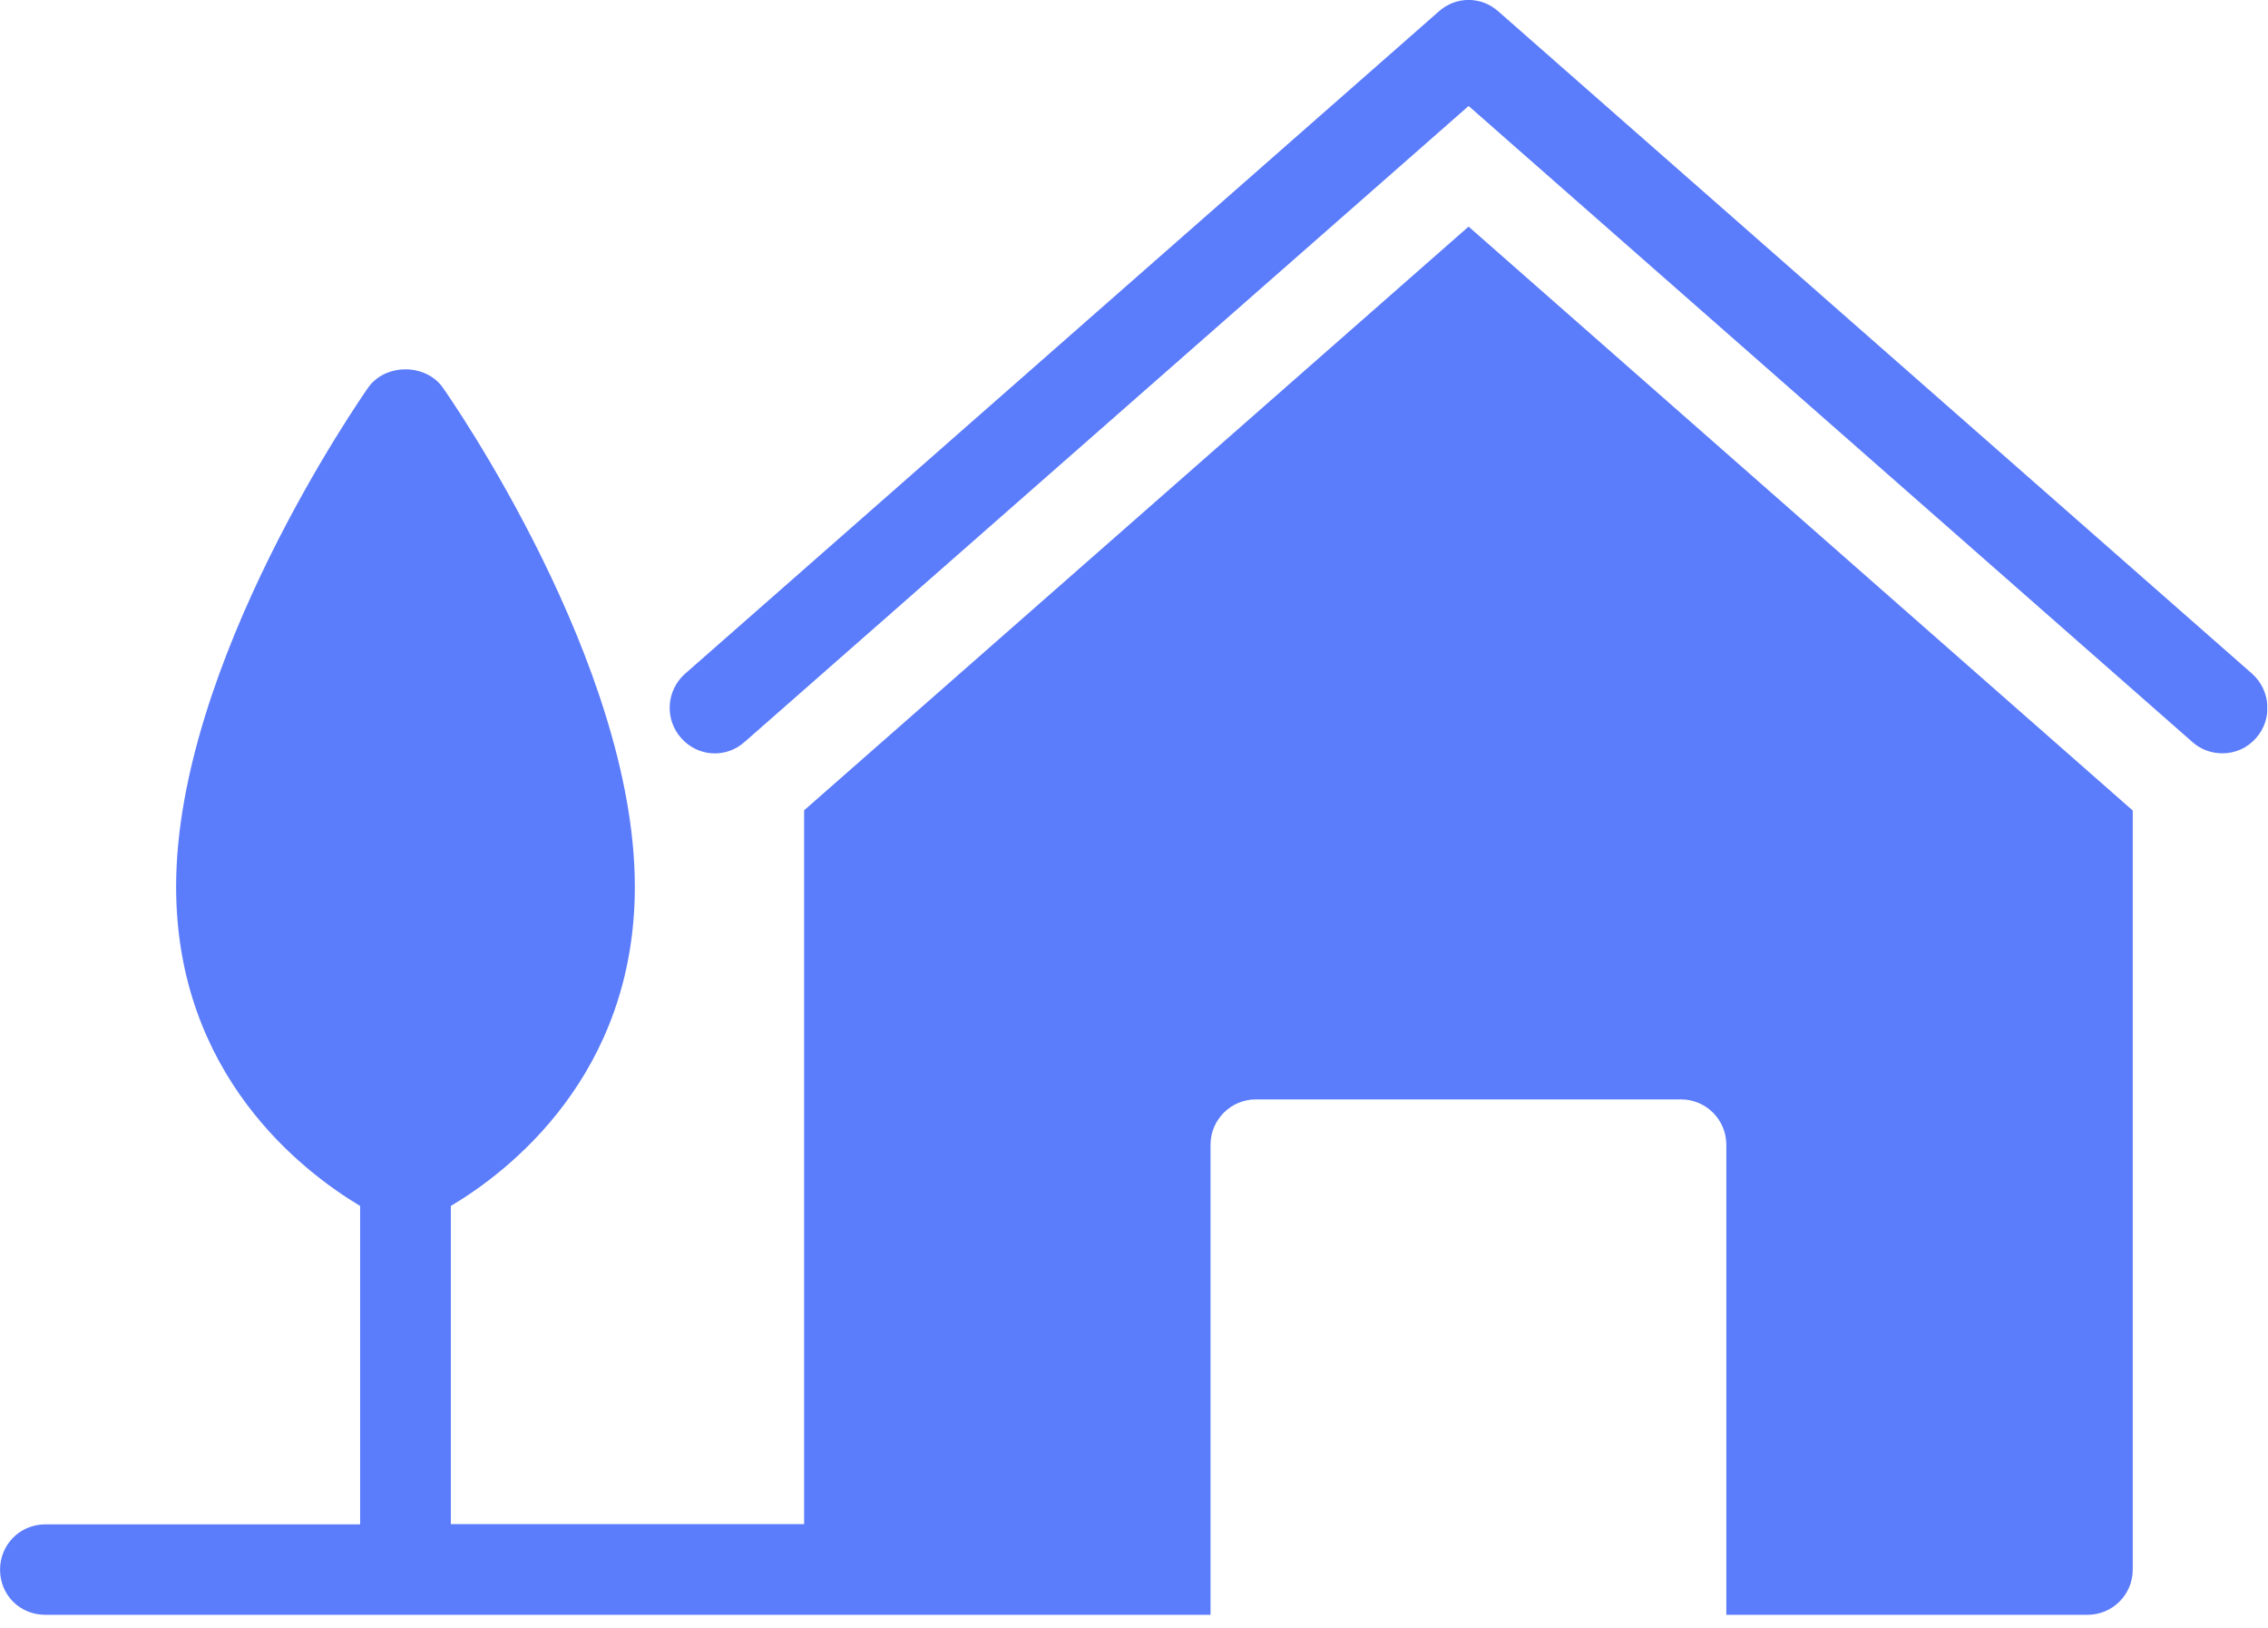 <?xml version="1.0" encoding="UTF-8"?> <svg xmlns="http://www.w3.org/2000/svg" width="78" height="56" viewBox="0 0 78 56" fill="none"><g clip-path="url(#clip0_1548_7033)"><path d="M25.605 25.526L50.508 3.646L75.4 25.526C75.692 25.788 76.061 25.914 76.43 25.914C76.868 25.914 77.286 25.739 77.597 25.38C78.161 24.738 78.093 23.756 77.461 23.183L51.538 0.399C50.945 -0.136 50.07 -0.136 49.477 0.399L23.554 23.183C22.913 23.756 22.854 24.738 23.418 25.38C23.992 26.041 24.973 26.099 25.615 25.516L25.605 25.526Z" fill="#5B7CFB"></path><path d="M1.557 55.55H41.632V39.376C41.632 38.52 42.332 37.82 43.188 37.82H57.816C58.671 37.82 59.371 38.52 59.371 39.376V55.55H71.793C72.648 55.55 73.348 54.86 73.348 53.995V27.886C73.348 27.886 73.348 27.877 73.319 27.857L50.507 7.795L27.665 27.867H27.655V52.43H15.505V41.485C17.469 40.318 21.833 36.994 21.833 30.501C21.833 22.822 15.486 13.695 15.223 13.326C14.63 12.499 13.26 12.499 12.667 13.326C12.405 13.705 6.057 22.822 6.057 30.501C6.057 36.994 10.422 40.309 12.385 41.485V52.439H1.557C0.682 52.439 0.002 53.139 0.002 53.995C0.002 54.869 0.682 55.55 1.557 55.55Z" fill="#5B7CFB"></path></g><defs><clipPath id="clip0_1548_7033"><rect width="77.973" height="55.55" fill="white"></rect></clipPath></defs></svg> 